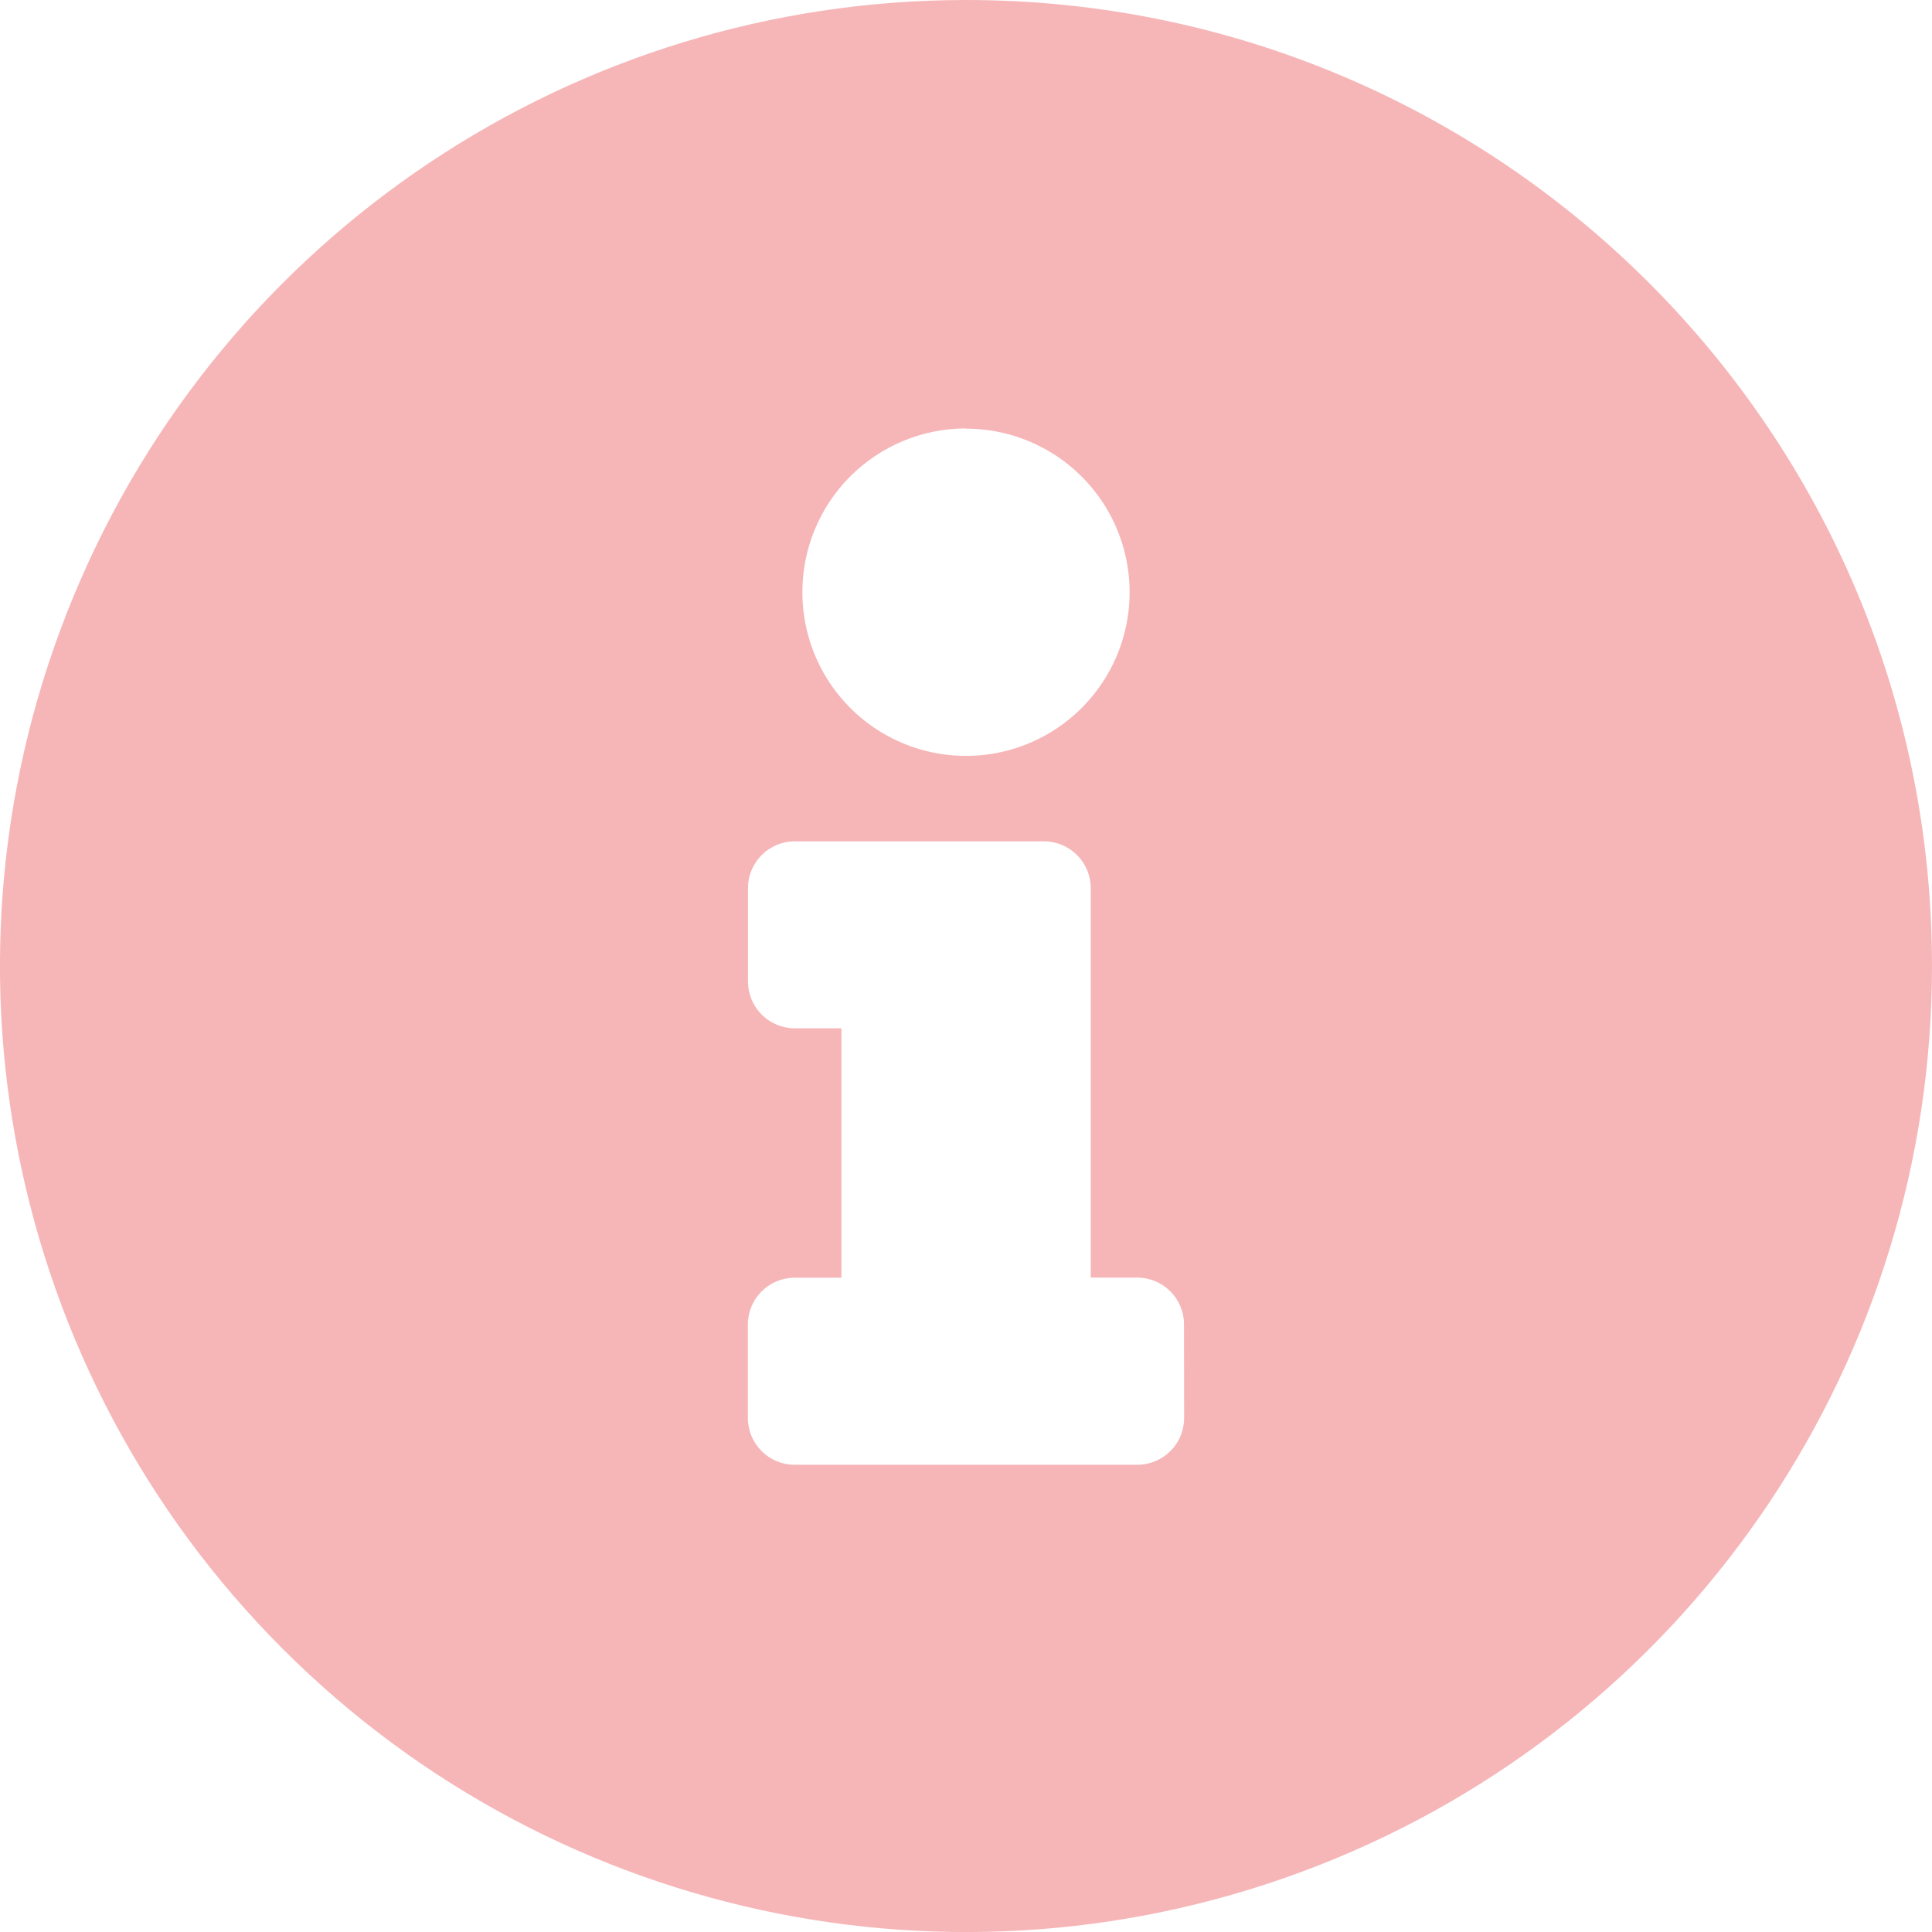 <?xml version="1.0" encoding="UTF-8" standalone="no"?> <svg xmlns="http://www.w3.org/2000/svg" xmlns:xlink="http://www.w3.org/1999/xlink" id="body_1" width="24" height="24"><g transform="matrix(0.75 0 0 0.75 0 0)"><path transform="matrix(1 0 0 1 -0.563 -0.563)" d="M16.563 0.563C 10.092 0.563 4.257 4.461 1.781 10.44C -0.696 16.419 0.673 23.301 5.249 27.877C 9.825 32.453 16.707 33.822 22.686 31.345C 28.665 28.869 32.563 23.034 32.563 16.563C 32.563 7.726 25.4 0.563 16.563 0.563zM16.563 7.663C 17.659 7.663 18.647 8.323 19.067 9.336C 19.486 10.349 19.254 11.514 18.479 12.289C 17.704 13.064 16.539 13.296 15.526 12.877C 14.513 12.457 13.853 11.469 13.853 10.373C 13.852 9.654 14.137 8.963 14.645 8.454C 15.154 7.945 15.844 7.659 16.563 7.659zM20.176 24.05C 20.176 24.255 20.094 24.452 19.949 24.597C 19.804 24.742 19.607 24.824 19.402 24.824L19.402 24.824L13.724 24.824C 13.519 24.824 13.322 24.742 13.177 24.597C 13.032 24.452 12.95 24.255 12.95 24.05L12.95 24.05L12.95 22.5C 12.95 22.295 13.032 22.098 13.177 21.953C 13.322 21.808 13.519 21.726 13.724 21.726L13.724 21.726L14.5 21.726L14.5 17.595L13.726 17.595C 13.521 17.595 13.324 17.513 13.179 17.368C 13.034 17.223 12.952 17.026 12.952 16.821L12.952 16.821L12.952 15.272C 12.952 15.067 13.034 14.87 13.179 14.725C 13.324 14.58 13.521 14.498 13.726 14.498L13.726 14.498L17.855 14.498C 18.06 14.498 18.257 14.58 18.402 14.725C 18.547 14.87 18.629 15.067 18.629 15.272L18.629 15.272L18.629 21.724L19.4 21.724C 19.605 21.724 19.802 21.806 19.947 21.951C 20.092 22.096 20.174 22.293 20.174 22.498z" stroke="none" fill="#F6B6B8" fill-rule="nonzero"></path></g></svg> 